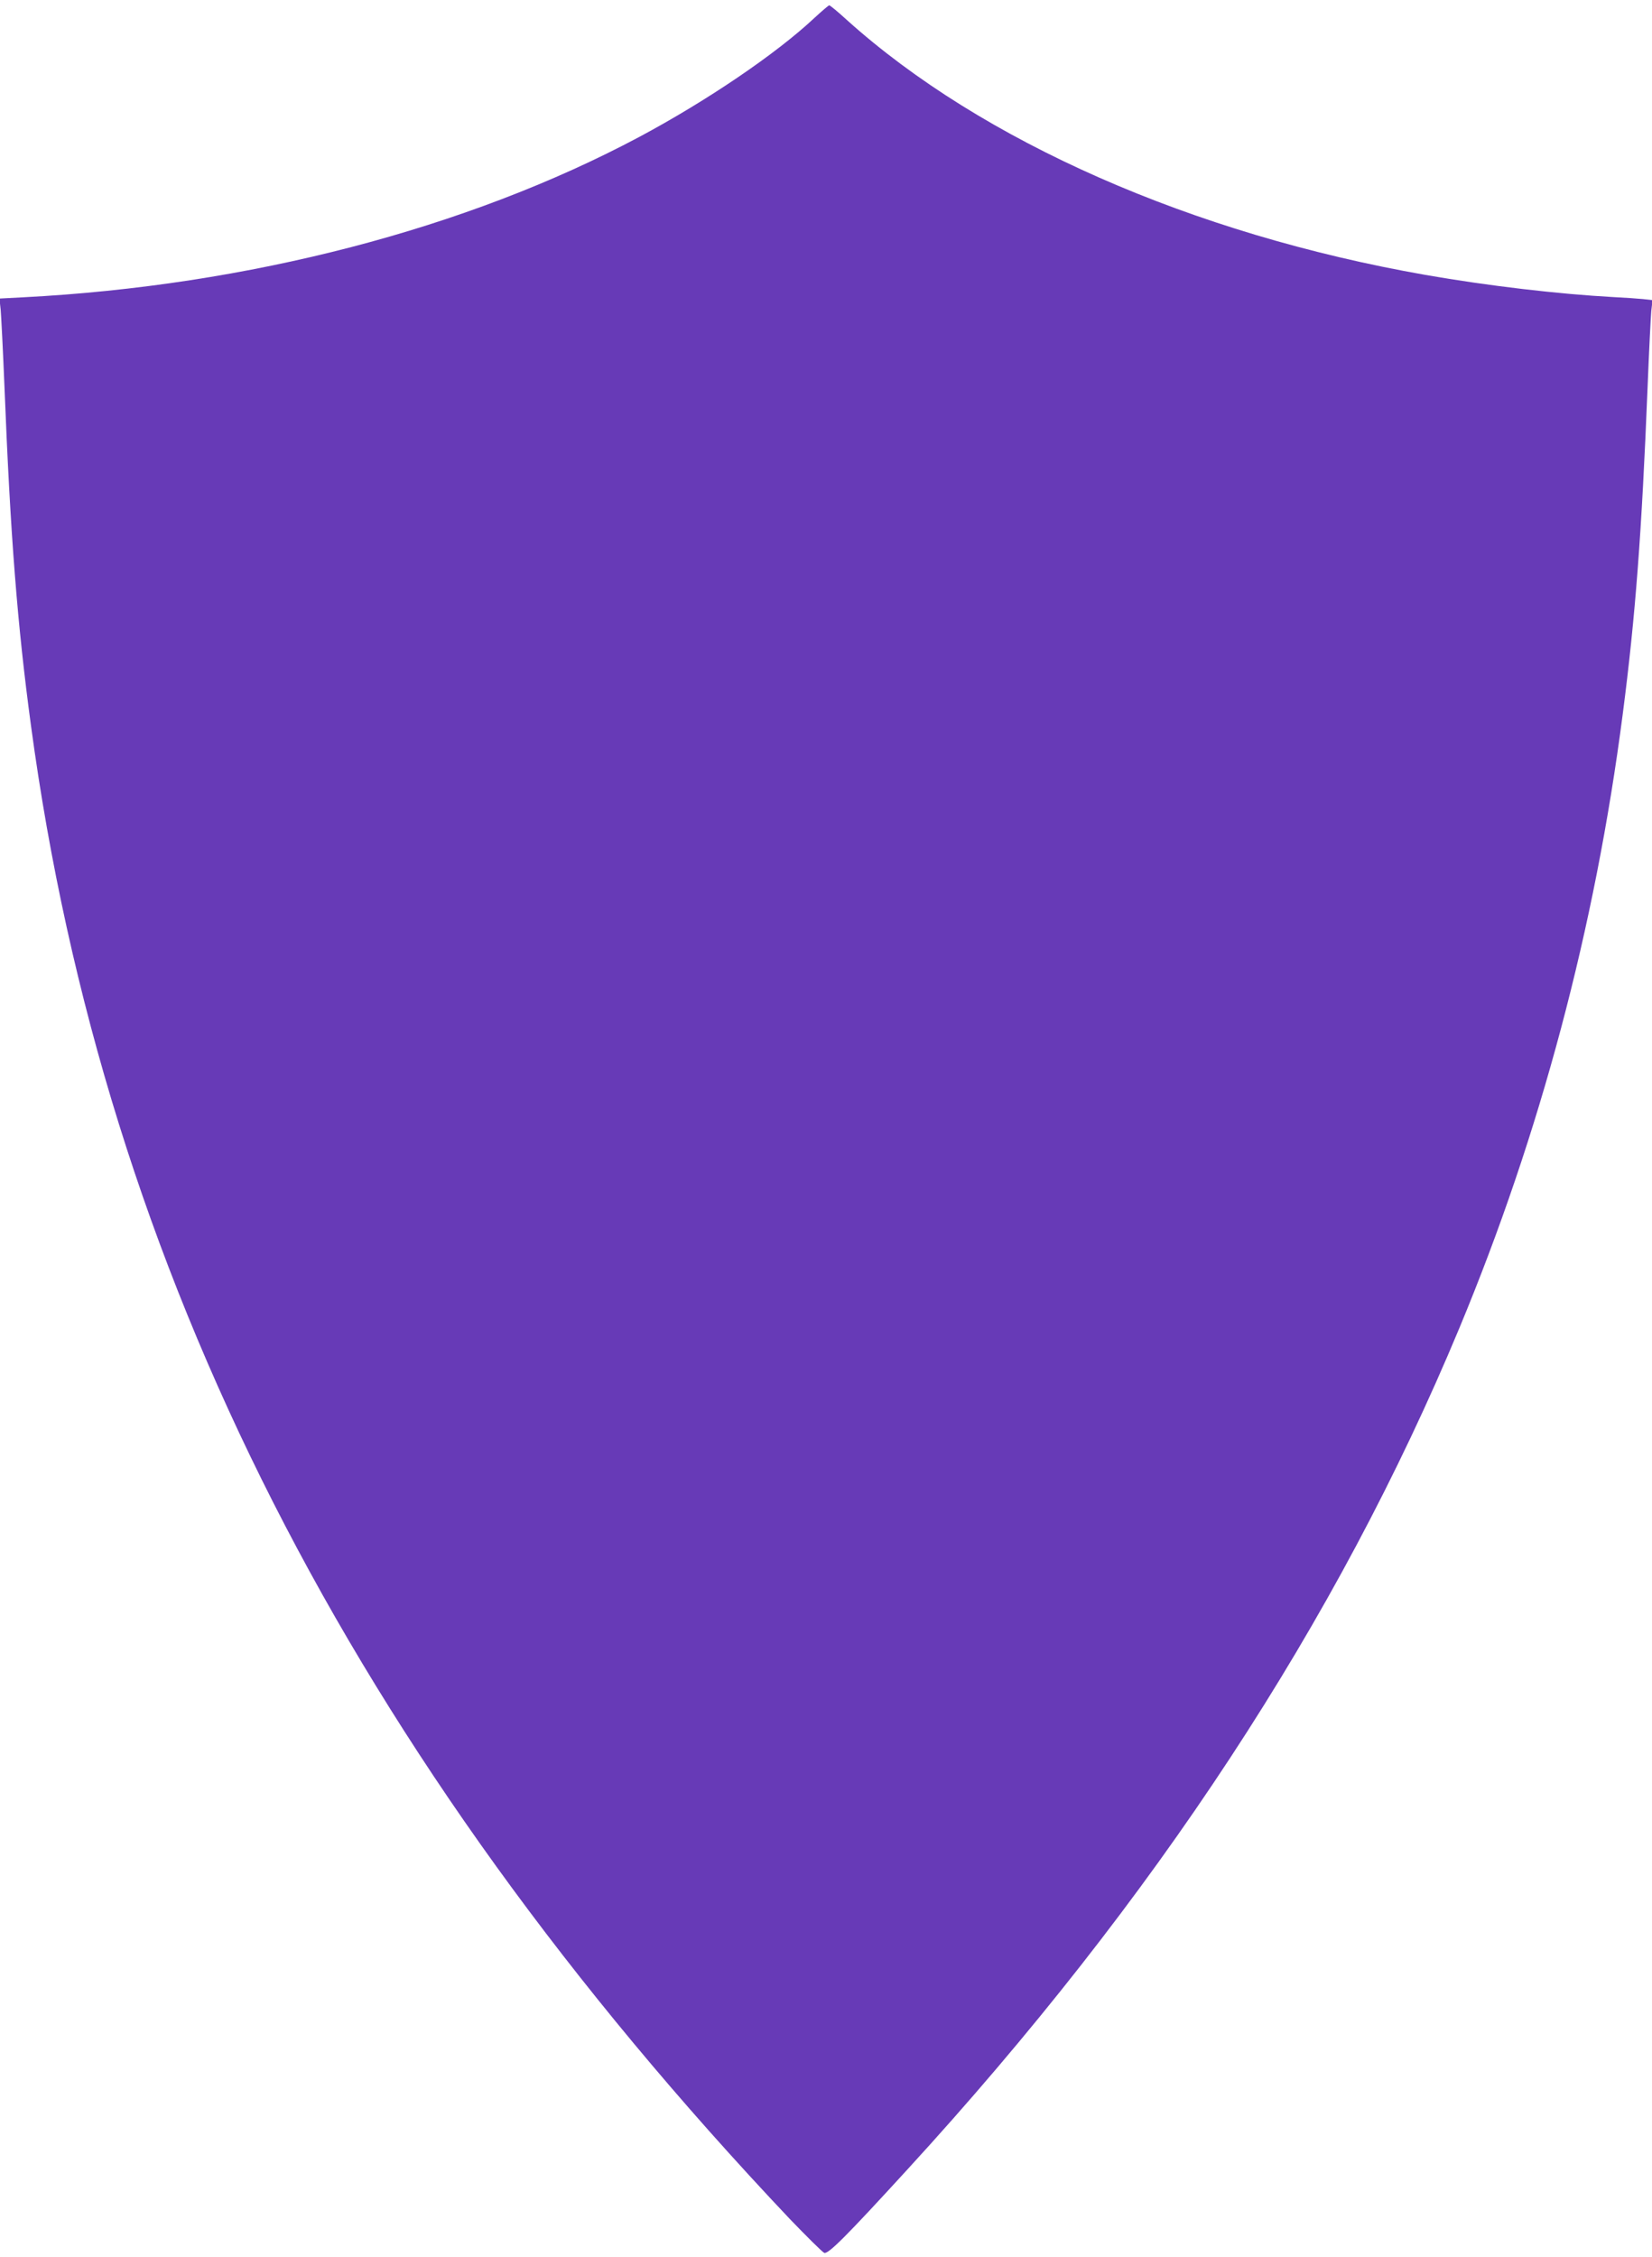 <?xml version="1.0" standalone="no"?>
<!DOCTYPE svg PUBLIC "-//W3C//DTD SVG 20010904//EN"
 "http://www.w3.org/TR/2001/REC-SVG-20010904/DTD/svg10.dtd">
<svg version="1.0" xmlns="http://www.w3.org/2000/svg"
 width="937pt" height="1280pt" viewBox="0 0 937 1280"
 preserveAspectRatio="xMidYMid meet">
<g transform="translate(0,1280) scale(0.1,-0.1)"
fill="#673ab7" stroke="none">
<path d="M4620 12699 c-217 -204 -613 -472 -995 -676 -976 -520 -2218 -843
-3494 -909 l-134 -7 7 -66 c3 -36 13 -228 21 -426 34 -860 74 -1363 151 -1932
417 -3089 1812 -5832 4302 -8465 98 -102 186 -189 197 -194 23 -8 124 93 470
471 1406 1534 2439 3108 3133 4775 458 1101 769 2267 926 3480 72 554 108
1031 141 1855 8 204 18 398 21 432 l7 61 -54 6 c-30 3 -103 8 -164 11 -313 17
-716 64 -1070 126 -1323 232 -2516 757 -3282 1446 -50 46 -95 83 -100 83 -4
-1 -42 -33 -83 -71z"/>
</g>
</svg>
